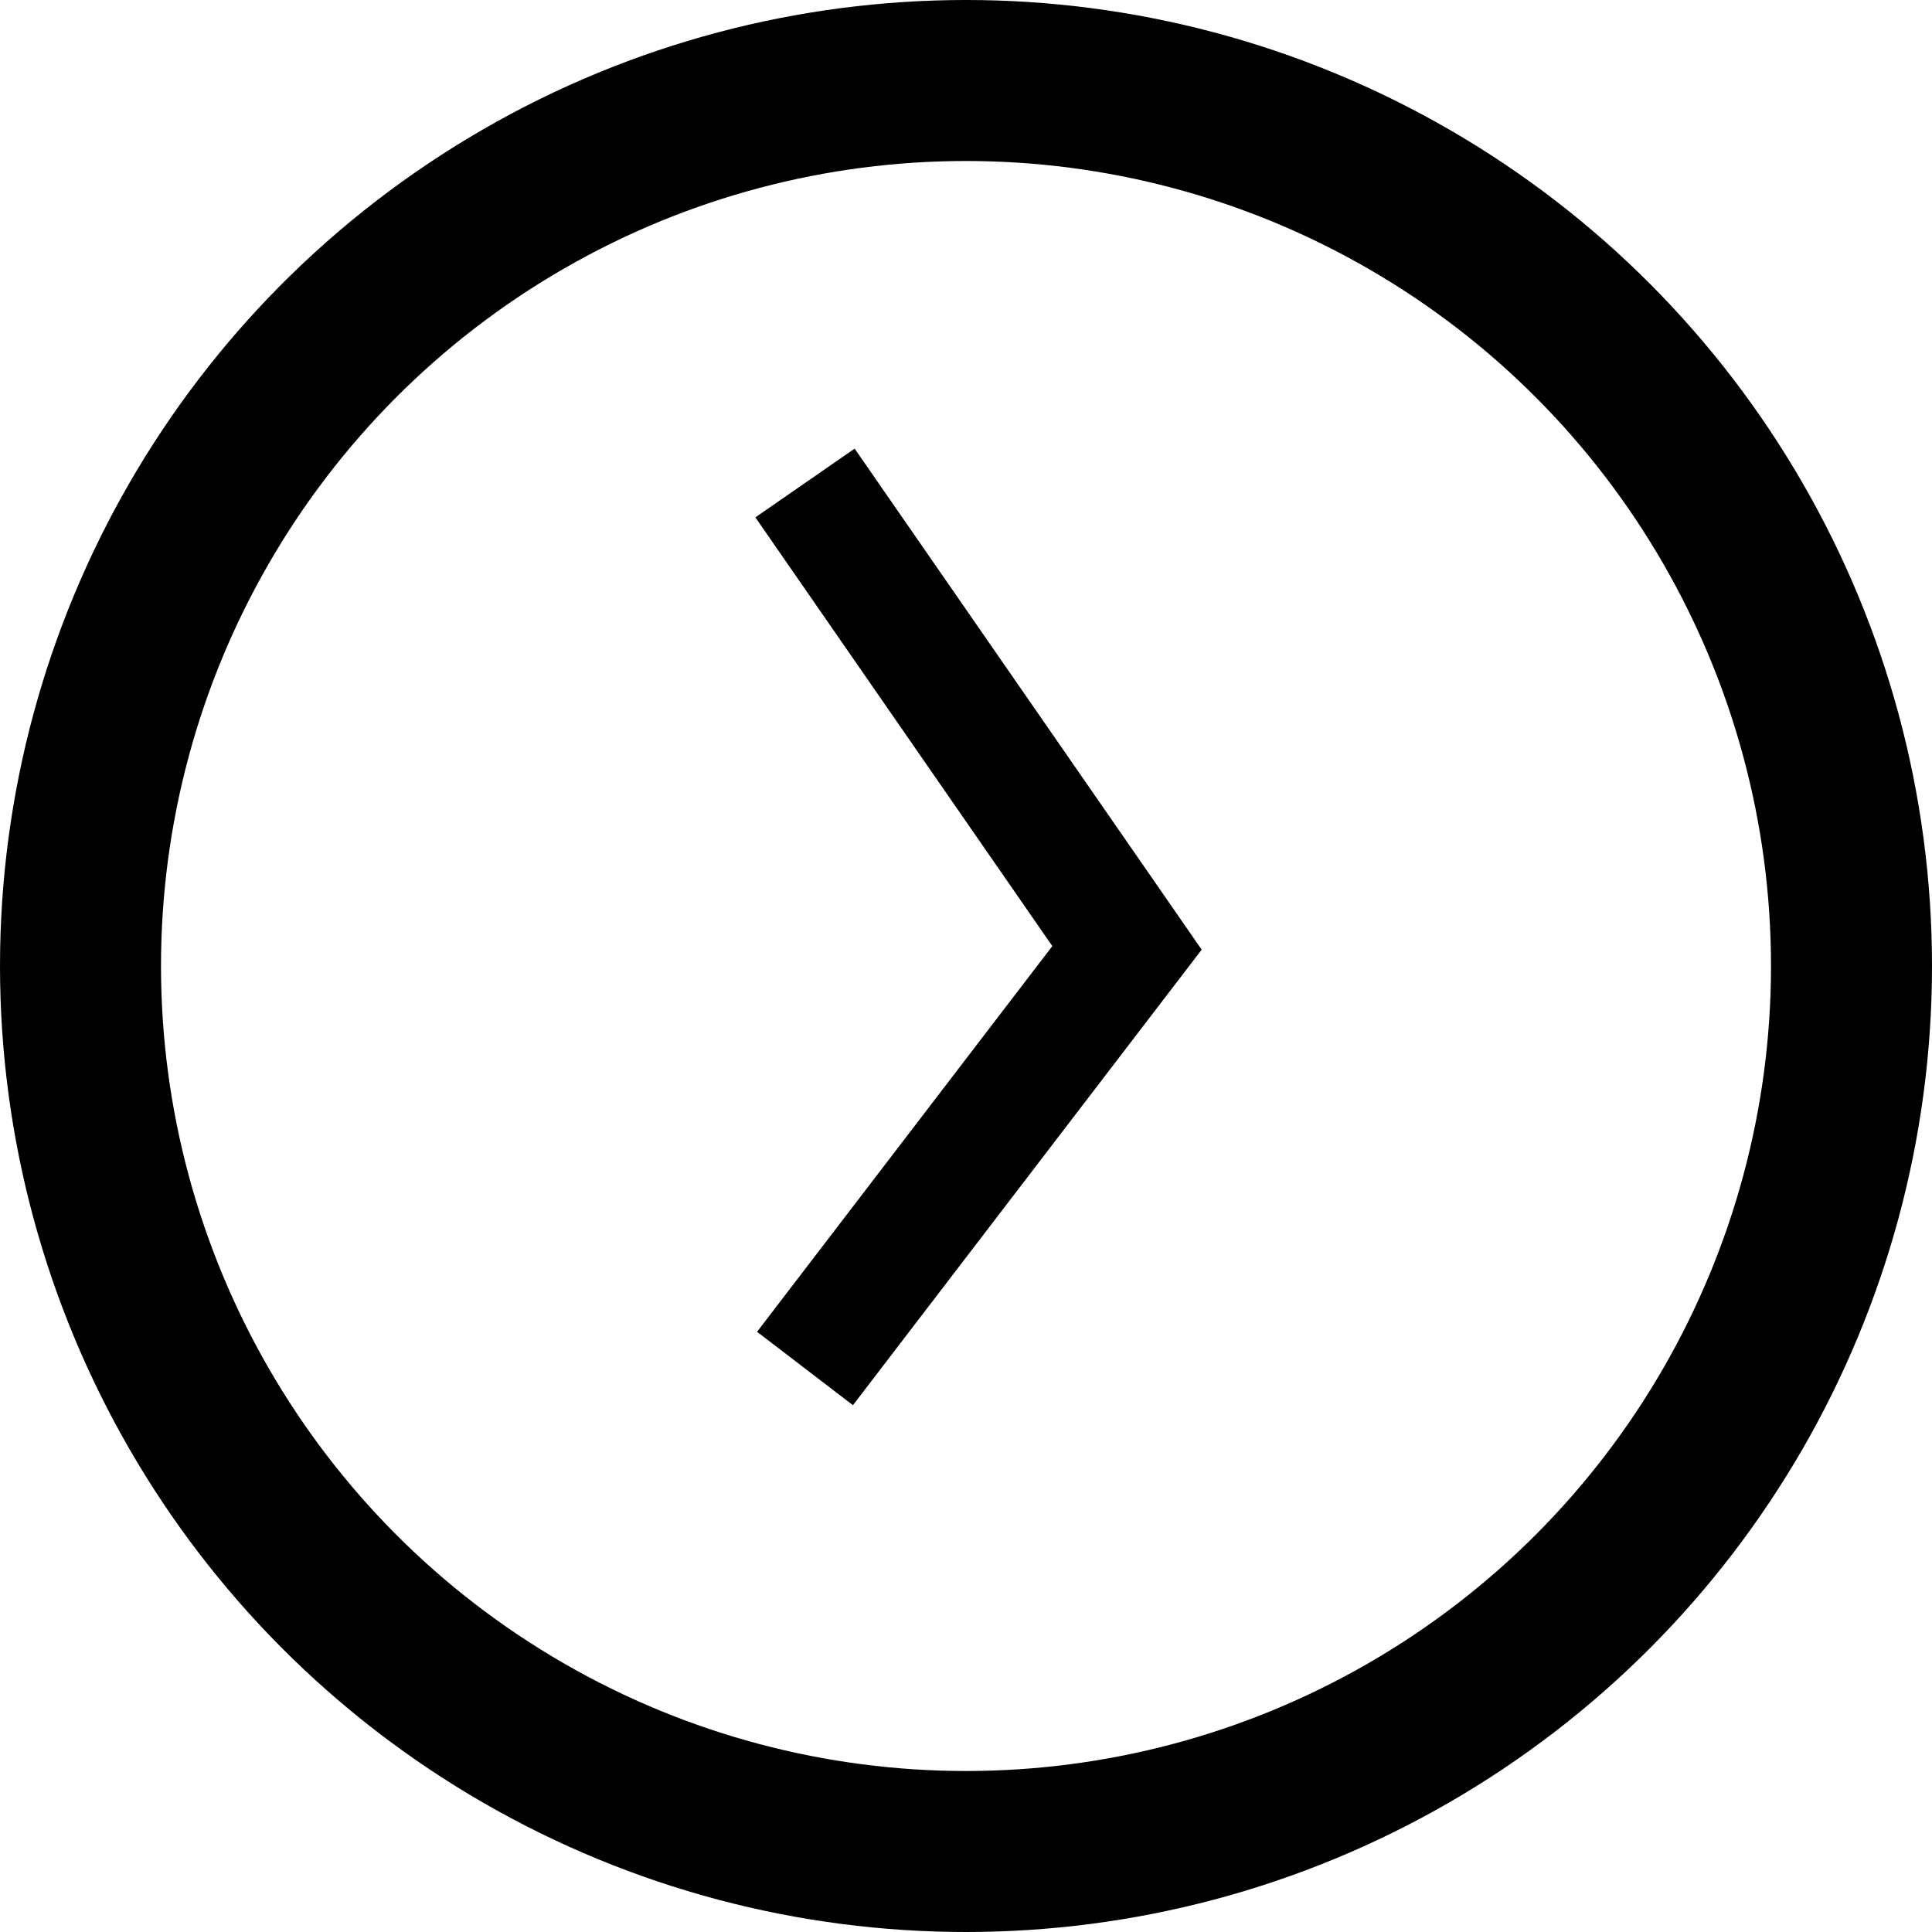 <svg width="24" height="24" viewBox="0 0 24 24" fill="none" xmlns="http://www.w3.org/2000/svg">
<circle cx="12" cy="12" r="11" stroke="black" stroke-width="2"/>
<path d="M10 6L14 11.775L10 17" stroke="black" stroke-width="1.5"/>
</svg>

